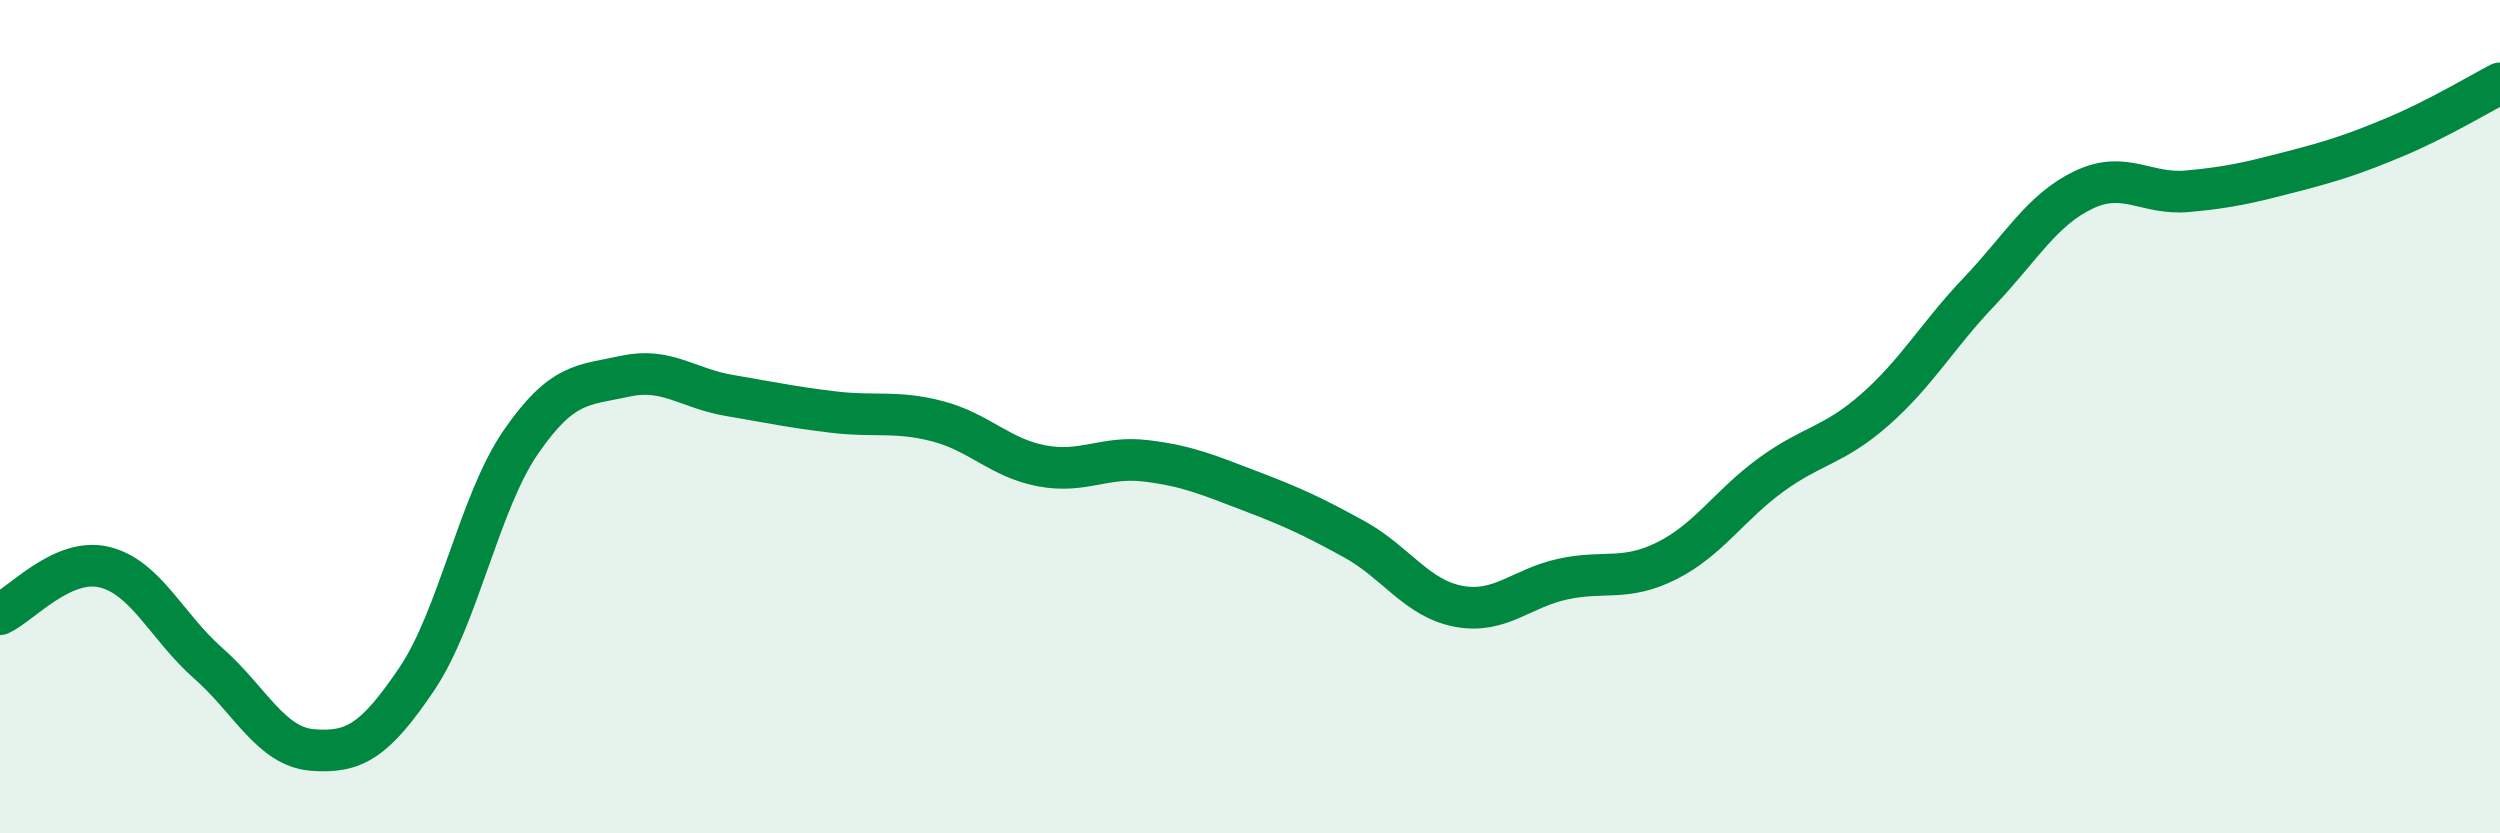 
    <svg width="60" height="20" viewBox="0 0 60 20" xmlns="http://www.w3.org/2000/svg">
      <path
        d="M 0,14.74 C 0.5,14.51 1.5,13.37 2.5,13.61 C 3.5,13.85 4,15.04 5,15.92 C 6,16.8 6.5,17.92 7.5,18 C 8.5,18.08 9,17.78 10,16.3 C 11,14.82 11.5,12.06 12.5,10.61 C 13.5,9.16 14,9.25 15,9.03 C 16,8.81 16.5,9.32 17.5,9.49 C 18.5,9.66 19,9.77 20,9.89 C 21,10.01 21.5,9.85 22.5,10.11 C 23.5,10.37 24,10.99 25,11.18 C 26,11.37 26.5,10.94 27.5,11.06 C 28.5,11.18 29,11.4 30,11.78 C 31,12.16 31.5,12.39 32.5,12.94 C 33.5,13.49 34,14.36 35,14.55 C 36,14.74 36.5,14.12 37.5,13.9 C 38.5,13.68 39,13.96 40,13.46 C 41,12.96 41.5,12.13 42.5,11.4 C 43.5,10.67 44,10.71 45,9.83 C 46,8.95 46.5,8.05 47.5,7 C 48.5,5.95 49,5.04 50,4.56 C 51,4.08 51.5,4.68 52.5,4.59 C 53.5,4.5 54,4.38 55,4.12 C 56,3.86 56.5,3.7 57.5,3.28 C 58.5,2.86 59.5,2.26 60,2L60 20L0 20Z"
        fill="#008740"
        opacity="0.1"
        stroke-linecap="round"
        stroke-linejoin="round"
      />
      <path
        d="M 0,14.74 C 0.5,14.51 1.5,13.37 2.5,13.61 C 3.5,13.85 4,15.04 5,15.92 C 6,16.8 6.5,17.92 7.5,18 C 8.5,18.08 9,17.78 10,16.3 C 11,14.82 11.5,12.06 12.5,10.61 C 13.5,9.16 14,9.25 15,9.03 C 16,8.81 16.5,9.32 17.5,9.49 C 18.5,9.66 19,9.77 20,9.89 C 21,10.01 21.5,9.85 22.5,10.11 C 23.5,10.37 24,10.99 25,11.18 C 26,11.37 26.5,10.94 27.5,11.06 C 28.5,11.18 29,11.4 30,11.78 C 31,12.16 31.5,12.39 32.5,12.94 C 33.5,13.49 34,14.36 35,14.55 C 36,14.74 36.5,14.12 37.5,13.9 C 38.5,13.68 39,13.96 40,13.46 C 41,12.96 41.5,12.13 42.5,11.4 C 43.5,10.67 44,10.71 45,9.83 C 46,8.95 46.5,8.05 47.5,7 C 48.5,5.95 49,5.04 50,4.56 C 51,4.08 51.5,4.68 52.5,4.59 C 53.5,4.5 54,4.38 55,4.12 C 56,3.86 56.5,3.7 57.5,3.28 C 58.5,2.86 59.5,2.26 60,2"
        stroke="#008740"
        stroke-width="1"
        fill="none"
        stroke-linecap="round"
        stroke-linejoin="round"
      />
    </svg>
  